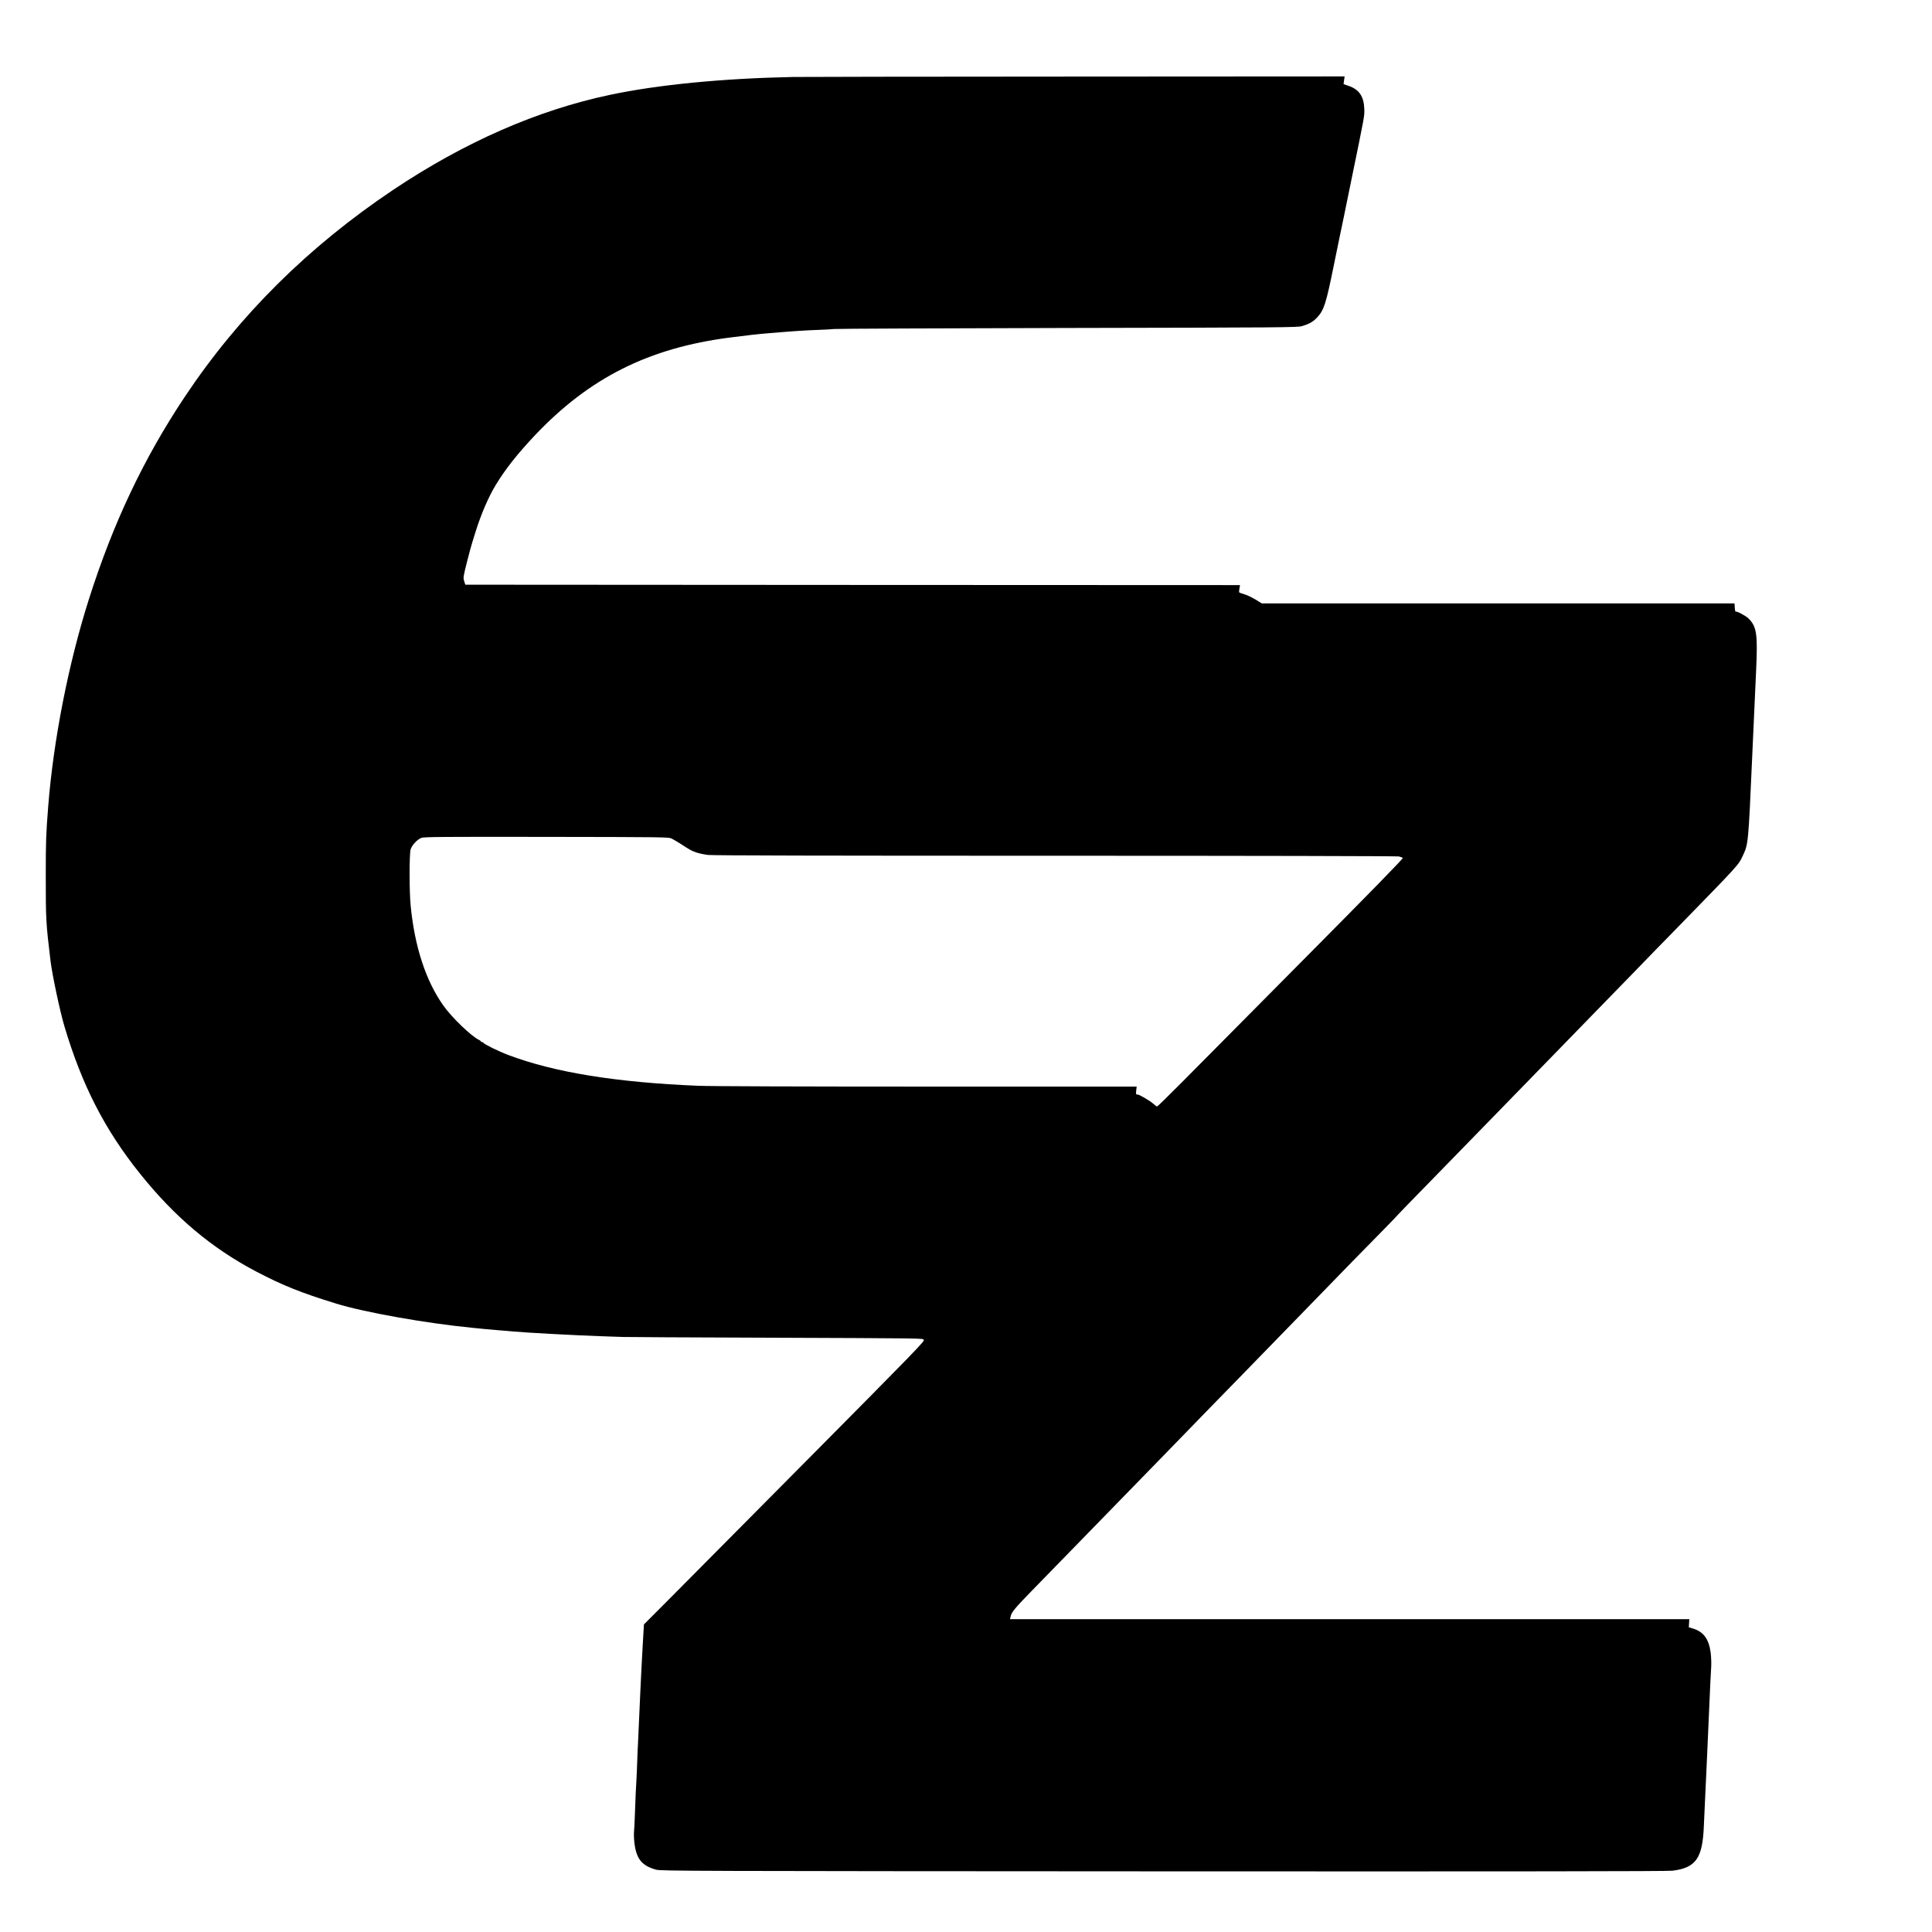 <?xml version="1.0" standalone="no"?>
<!DOCTYPE svg PUBLIC "-//W3C//DTD SVG 20010904//EN"
 "http://www.w3.org/TR/2001/REC-SVG-20010904/DTD/svg10.dtd">
<svg version="1.0" xmlns="http://www.w3.org/2000/svg"
 width="2427pt" height="2427pt" viewBox="0 0 2427 2427"
 preserveAspectRatio="xMidYMid meet">
<g transform="translate(0,2427) scale(0.1,-0.1)"
fill="#000000" stroke="none">
<path d="M9960 23303 c-884 -18 -1695 -97 -2295 -224 -915 -193 -1826 -593
-2723 -1192 -1069 -716 -1939 -1579 -2621 -2602 -516 -774 -901 -1587 -1205
-2545 -257 -810 -444 -1765 -510 -2595 -28 -359 -31 -431 -31 -880 0 -546 2
-590 60 -1068 21 -174 120 -639 175 -822 219 -735 506 -1296 946 -1845 438
-548 902 -939 1464 -1234 334 -175 560 -265 1000 -401 354 -110 1130 -248
1715 -305 61 -6 128 -13 150 -15 22 -2 99 -9 170 -15 72 -5 157 -13 190 -16
161 -15 770 -48 1115 -60 102 -3 221 -7 265 -9 44 -2 829 -6 1745 -9 2089 -8
2015 -7 2035 -27 15 -14 -108 -141 -1406 -1450 -782 -789 -1577 -1590 -1766
-1780 l-344 -345 -14 -240 c-8 -131 -16 -300 -20 -374 -3 -74 -8 -175 -11
-225 -3 -49 -7 -139 -9 -200 -4 -109 -13 -301 -20 -445 -3 -41 -7 -145 -10
-230 -3 -85 -7 -191 -10 -235 -6 -90 -12 -215 -20 -450 -3 -88 -8 -184 -11
-212 -2 -29 0 -91 6 -138 25 -199 94 -283 272 -332 59 -17 428 -18 6373 -21
4445 -2 6335 0 6395 8 295 37 378 156 394 565 3 77 8 185 11 240 5 83 51 1110
70 1550 3 66 8 158 11 205 3 47 0 126 -6 175 -22 175 -90 268 -226 308 l-49
15 3 51 3 51 -4266 0 -4267 0 7 32 c12 56 50 102 268 326 221 226 441 452 762
782 239 246 518 532 750 770 99 102 259 266 355 365 96 99 262 270 369 380
108 110 274 281 371 380 96 99 258 266 360 370 102 105 345 354 540 555 439
452 661 680 905 927 103 106 191 196 194 202 3 5 168 175 366 377 389 399 640
657 915 939 96 99 260 268 365 375 104 107 271 278 370 380 98 102 258 266
355 365 97 99 346 356 555 570 208 215 453 467 545 560 824 845 794 812 855
939 67 143 68 155 115 1216 32 710 35 772 50 1099 22 465 8 562 -97 663 -35
34 -143 91 -161 85 -4 -1 -8 22 -10 51 l-3 52 -2969 0 -2969 0 -82 50 c-45 27
-108 57 -141 66 -32 9 -60 20 -62 23 -2 3 -1 25 4 49 l7 42 -4866 2 -4866 3
-14 45 c-14 43 -12 52 33 233 26 104 56 214 66 245 10 31 30 95 44 142 70 223
161 435 253 587 122 201 270 388 490 622 686 725 1432 1100 2453 1231 251 32
331 41 495 55 301 25 442 35 615 41 91 3 179 8 195 11 17 4 1333 9 2925 13
2727 5 2898 7 2955 23 93 28 139 54 190 108 87 93 113 174 211 659 30 151 66
325 79 385 13 61 33 157 45 215 11 58 52 258 91 445 178 867 170 823 167 921
-6 155 -66 241 -199 286 l-61 21 6 48 7 49 -3403 -2 c-1872 -1 -3459 -3 -3528
-5z m-1525 -9566 c21 -11 69 -38 105 -61 125 -82 145 -93 205 -114 33 -12 101
-26 150 -32 61 -7 1490 -10 4365 -10 2491 0 4291 -4 4314 -9 21 -5 43 -14 48
-19 7 -7 -423 -447 -1238 -1268 -687 -693 -1382 -1393 -1544 -1557 -162 -163
-299 -297 -305 -297 -5 0 -30 19 -55 41 -35 31 -173 112 -187 109 -22 -3 -25
4 -20 50 l6 50 -2632 0 c-1559 0 -2730 4 -2872 10 -1030 42 -1810 168 -2390
387 -120 45 -307 137 -313 154 -2 5 -10 9 -18 9 -8 0 -14 4 -14 8 0 5 -10 13
-23 19 -94 43 -343 282 -449 433 -219 310 -359 738 -409 1250 -18 176 -18 652
-1 709 17 55 84 127 137 146 34 12 268 14 1570 12 1465 -2 1532 -3 1570 -20z"/>
</g>
</svg>
